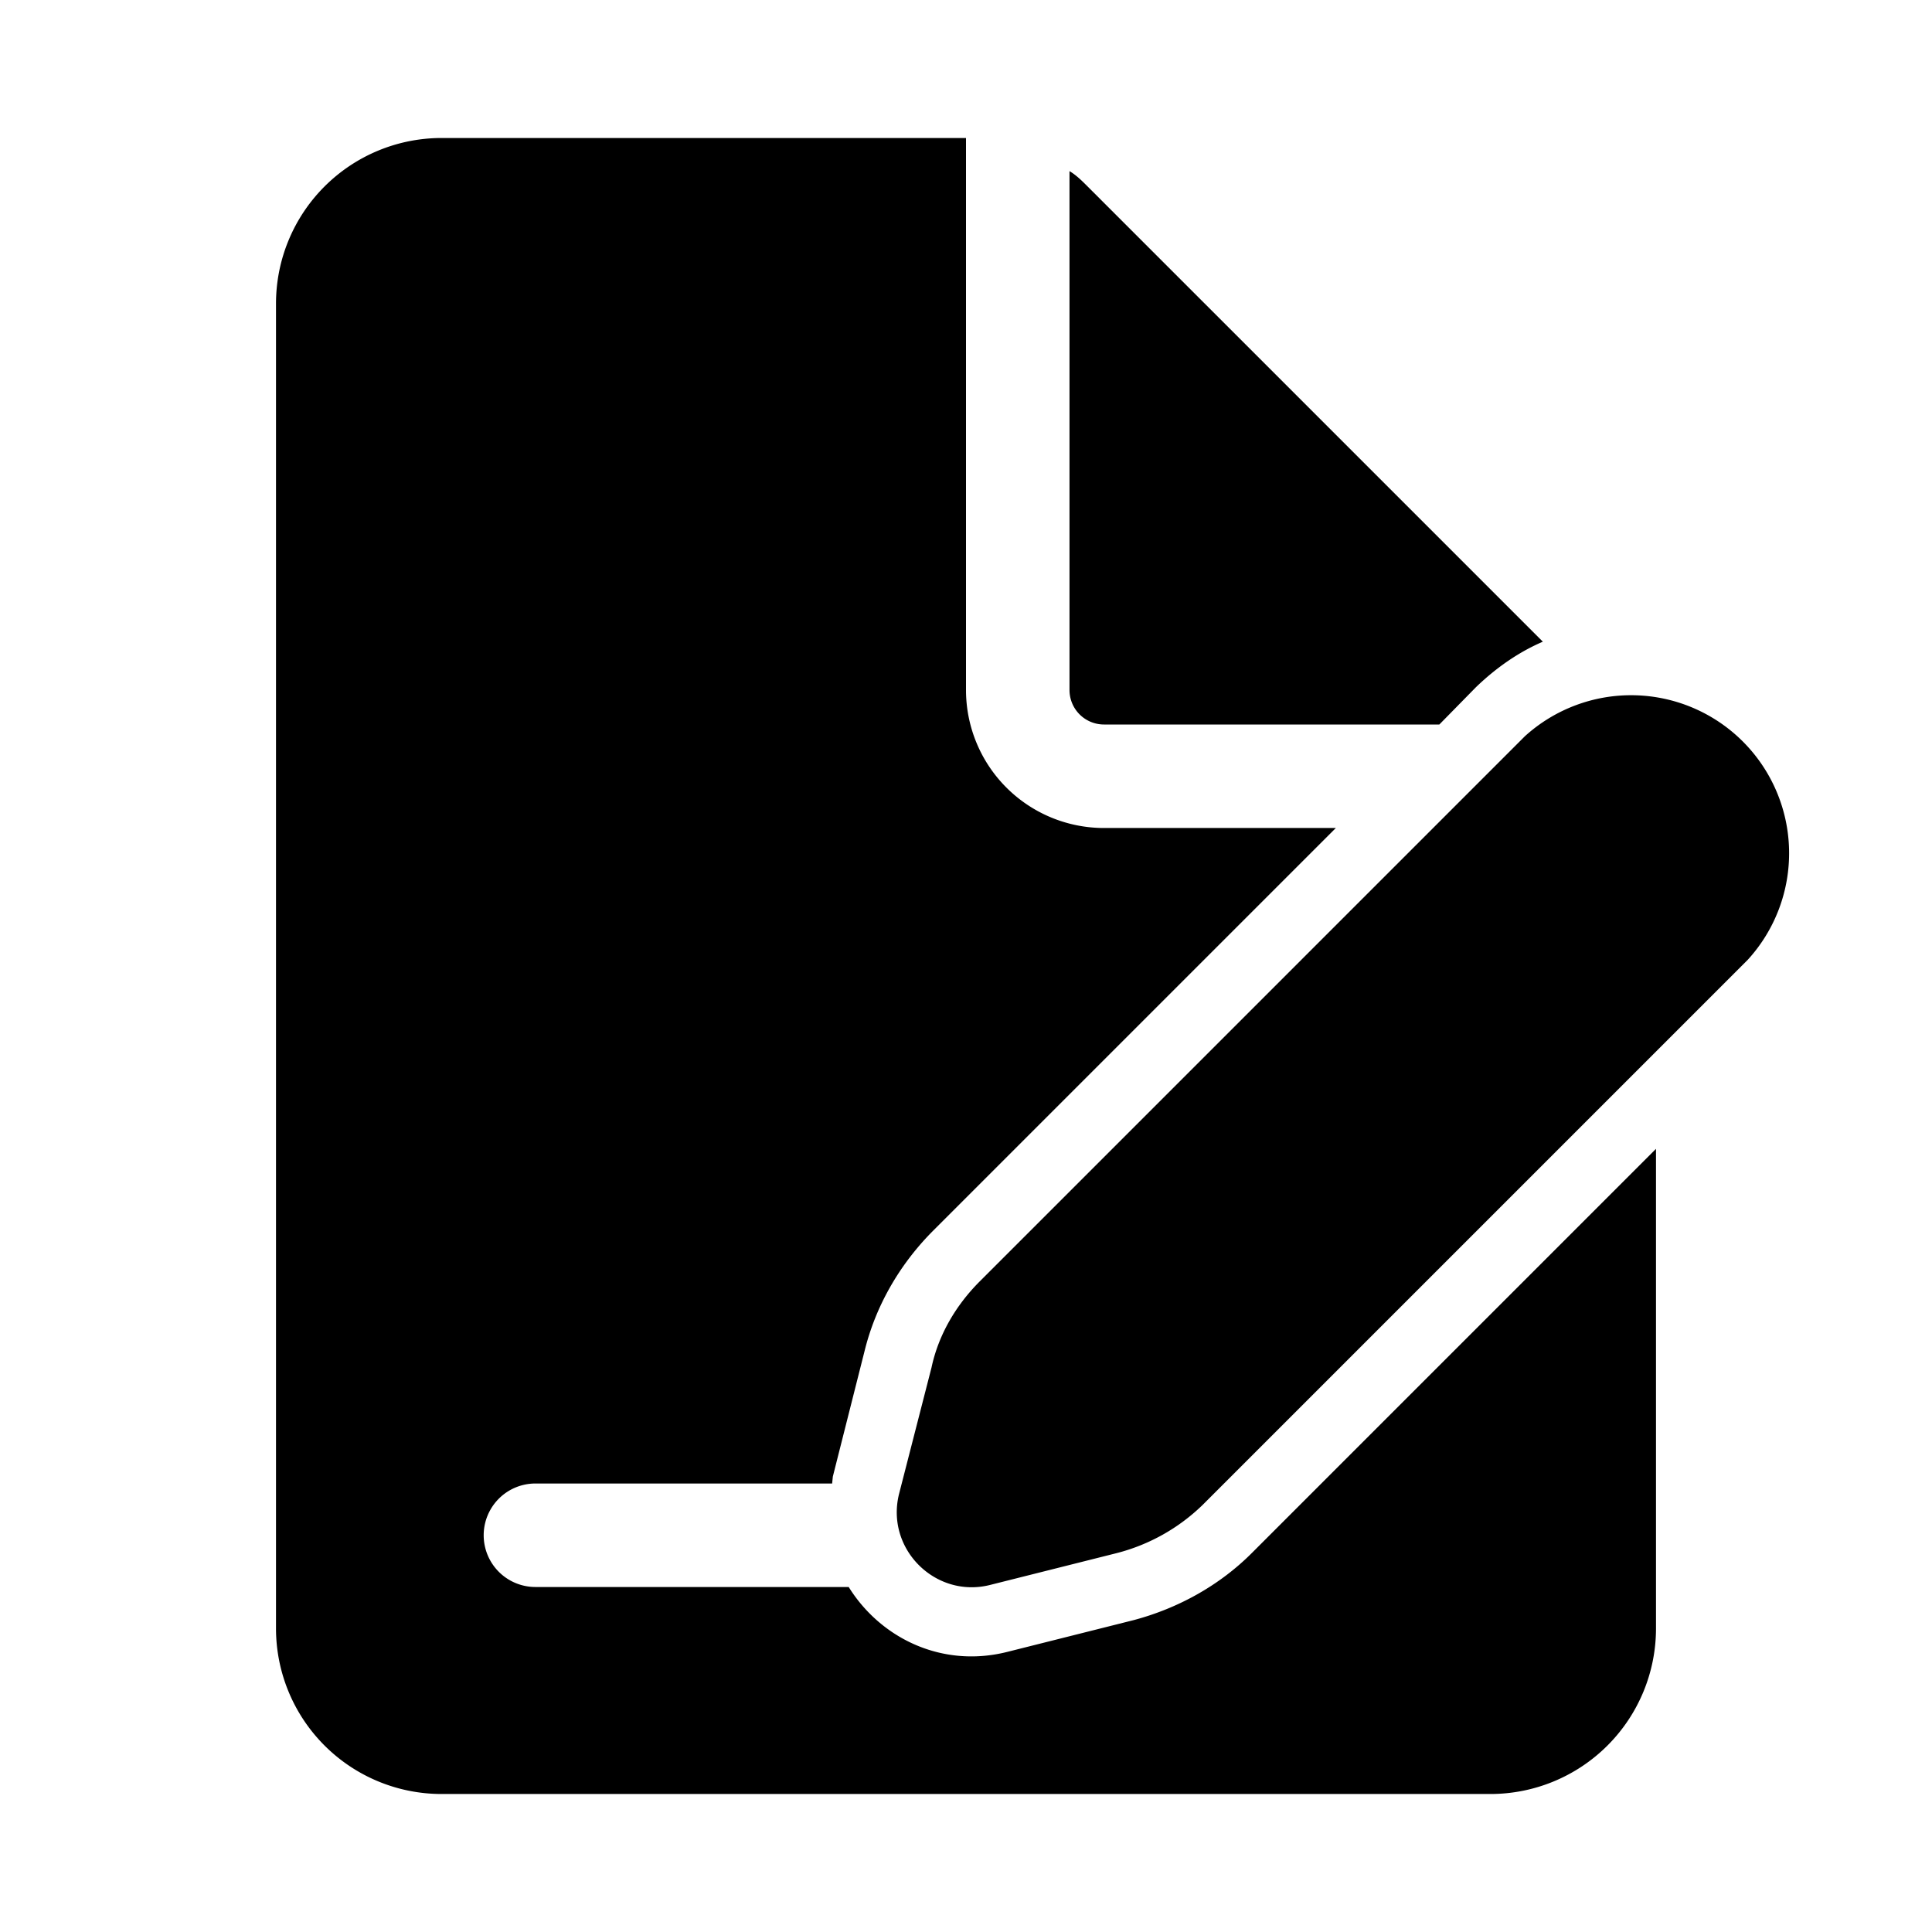<svg width="28" height="28" viewBox="0 0 28 28" xmlns="http://www.w3.org/2000/svg"><path d="M14 10V2H6.4A2.4 2.4 0 0 0 4 4.4v19.2A2.4 2.4 0 0 0 6.4 26h15.2a2.4 2.4 0 0 0 2.4-2.4v-6.95l-5.86 5.86c-.47.47-1.07.8-1.71.97l-1.83.46c-.95.24-1.84-.2-2.3-.94H7.76a.75.75 0 0 1 0-1.5h4.3l.01-.1.46-1.82c.16-.65.5-1.24.97-1.72L19.36 12H16a2 2 0 0 1-2-2Zm8.36-.7c-.35.15-.68.38-.97.66l-.53.54H16a.5.5 0 0 1-.5-.5V2.48c.1.06.18.14.26.22l6.6 6.6Zm-.26 1.37-7.9 7.9c-.35.35-.6.78-.7 1.25l-.47 1.83c-.2.8.53 1.52 1.32 1.32l1.83-.46c.47-.12.9-.36 1.25-.7l7.9-7.9a2.29 2.29 0 0 0-3.23-3.24Z"/></svg>